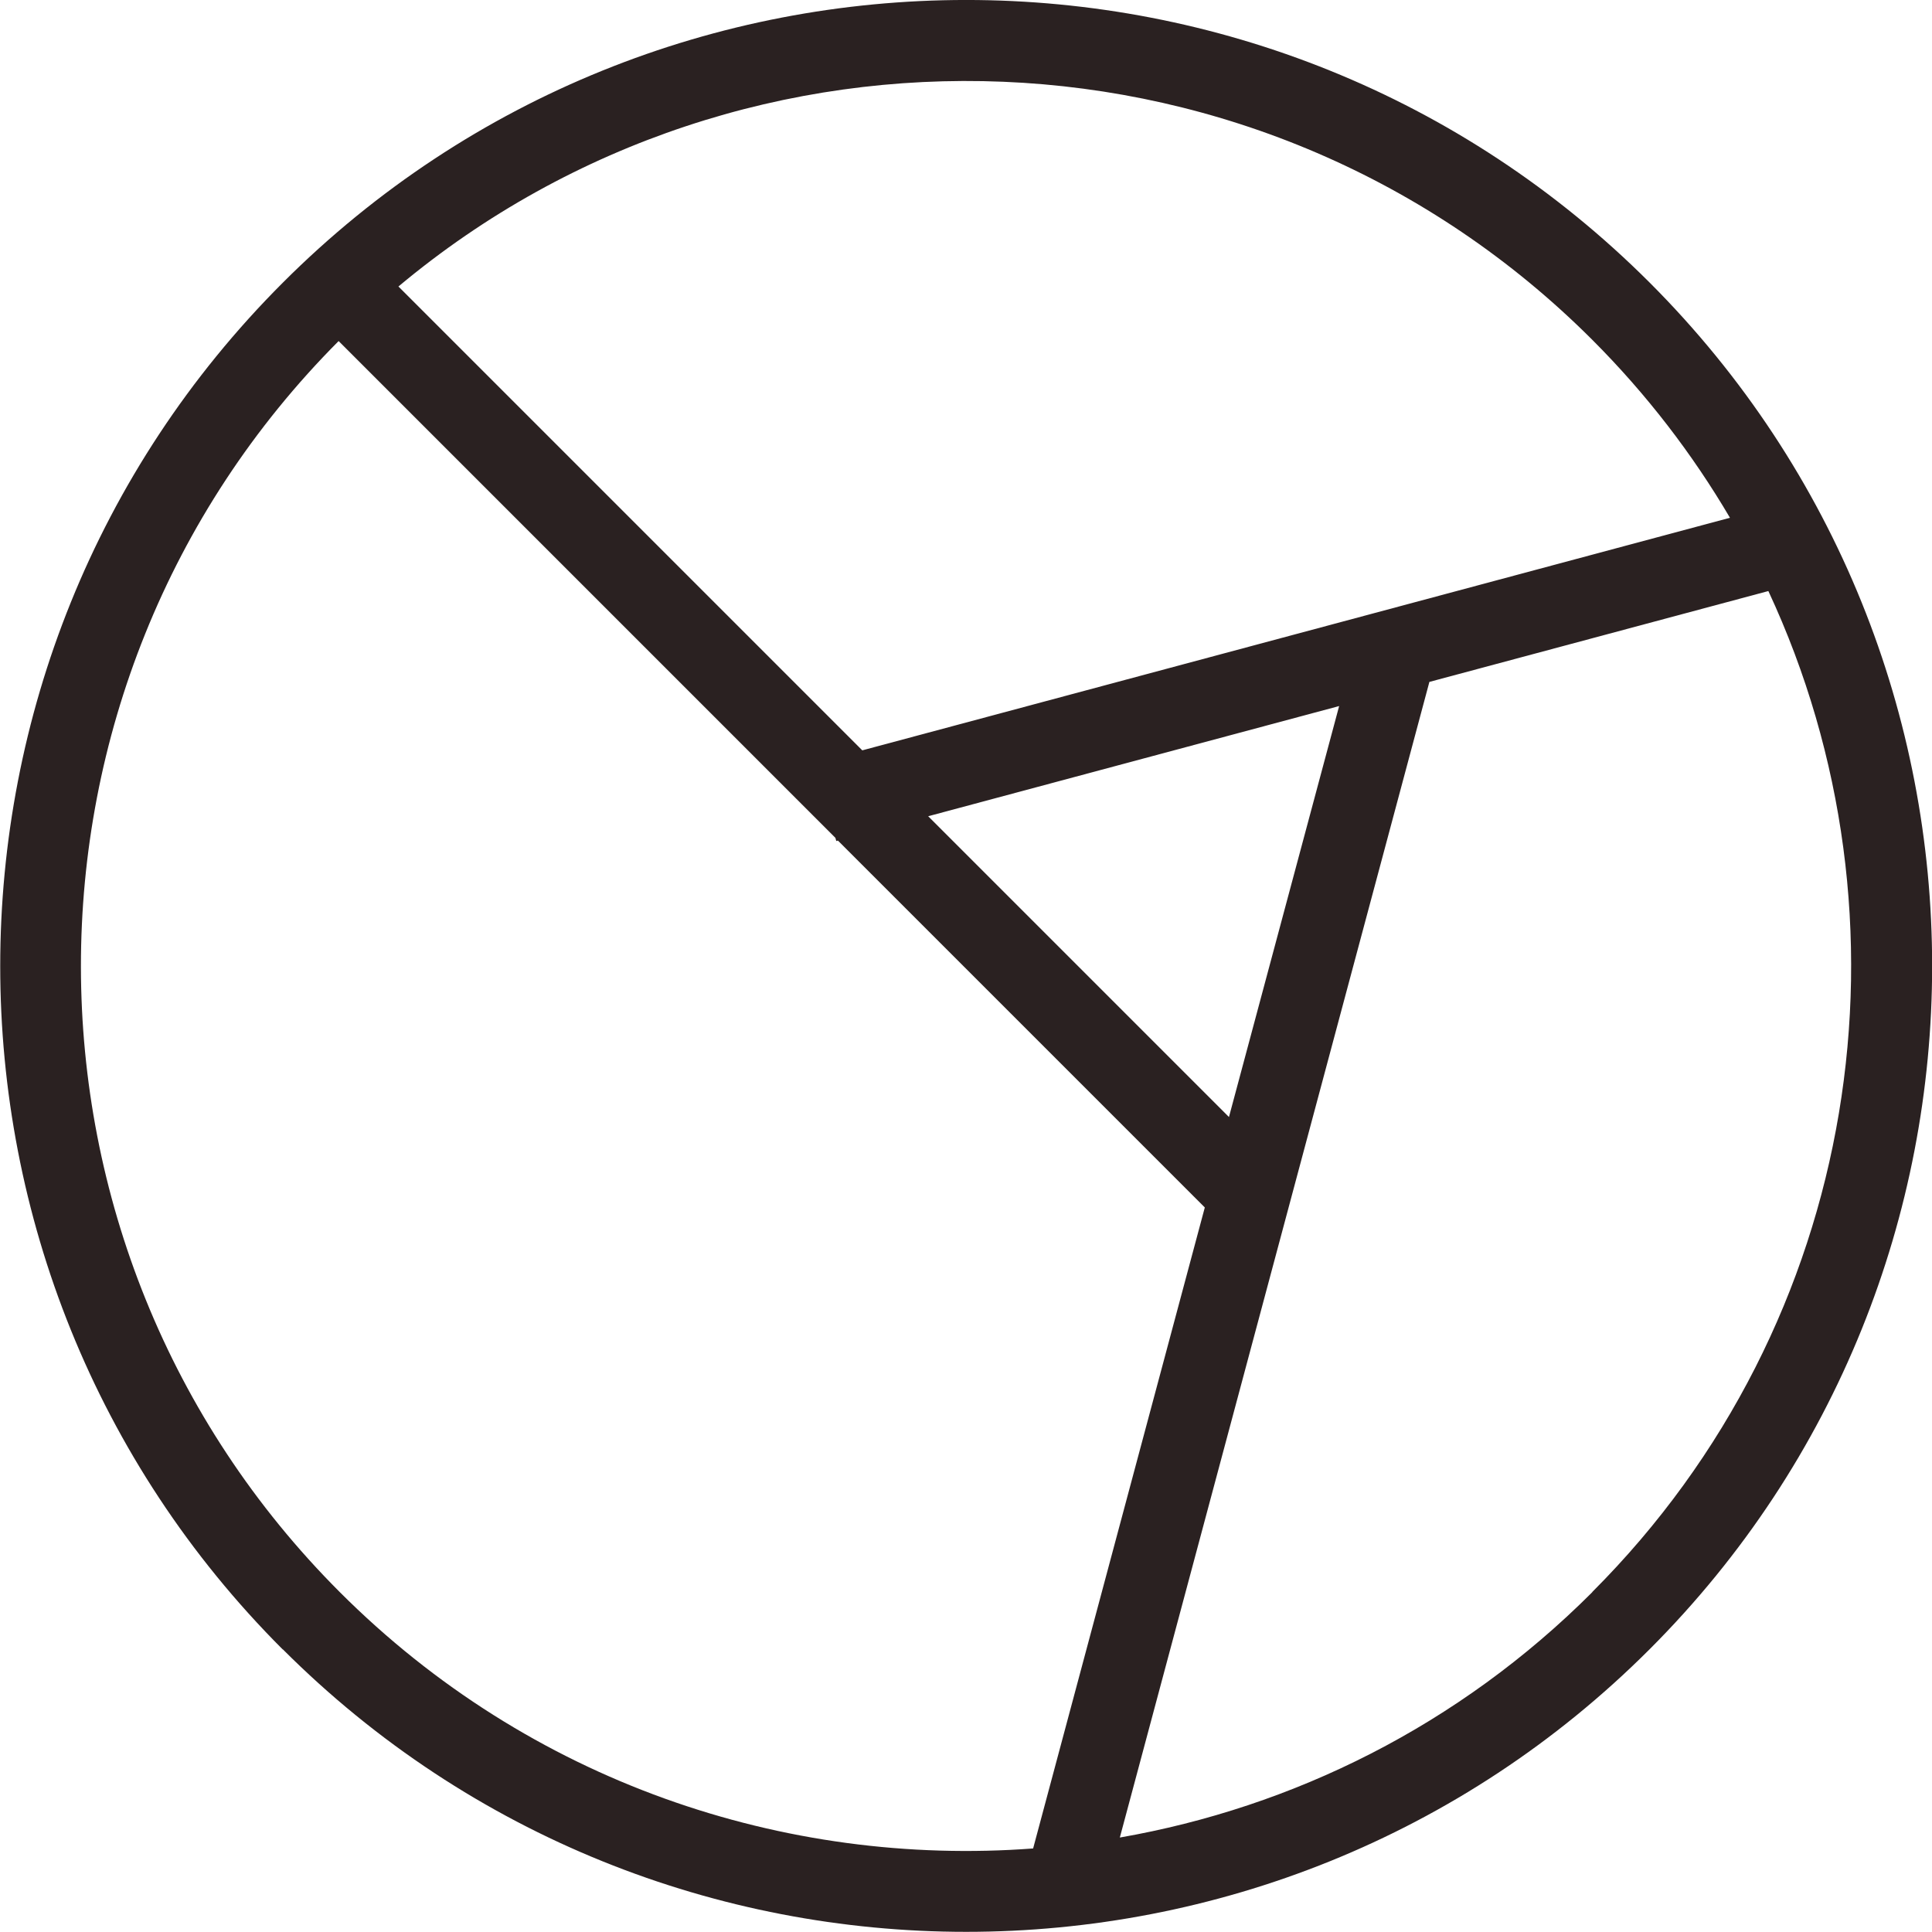 <svg width="66" height="66" viewBox="0 0 66 66" fill="none" xmlns="http://www.w3.org/2000/svg">
<g clip-path="url(#clip0_1566_6166)">
<path d="M9.66 56.342C22.531 69.212 43.481 69.212 56.352 56.342C69.222 43.472 69.222 22.521 56.352 9.651C43.474 -3.219 22.531 -3.219 9.66 9.658C-3.21 22.528 -3.21 43.479 9.66 56.349V56.342ZM54.394 54.392C49.834 58.952 44.17 61.741 38.255 62.773L48.83 23.295L60.41 20.191C65.63 31.39 63.622 45.157 54.394 54.385V54.392ZM41.99 38.166L31.708 27.884L45.747 24.12L41.983 38.159L41.99 38.166ZM54.394 11.608C56.258 13.472 57.821 15.516 59.098 17.688L29.457 25.633L13.611 9.787C25.485 -0.143 43.245 0.459 54.394 11.608ZM28.539 28.623L28.568 28.73L28.625 28.716L41.158 41.249L35.293 63.146C26.804 63.784 18.092 60.873 11.611 54.392C-0.17 42.611 -0.184 23.453 11.568 11.651L28.539 28.623Z" fill="#2A2121"/>
</g>
<defs>
<clipPath id="clip0_1566_6166">
<rect width="66" height="66" fill="white"/>
</clipPath>
</defs>
</svg>
